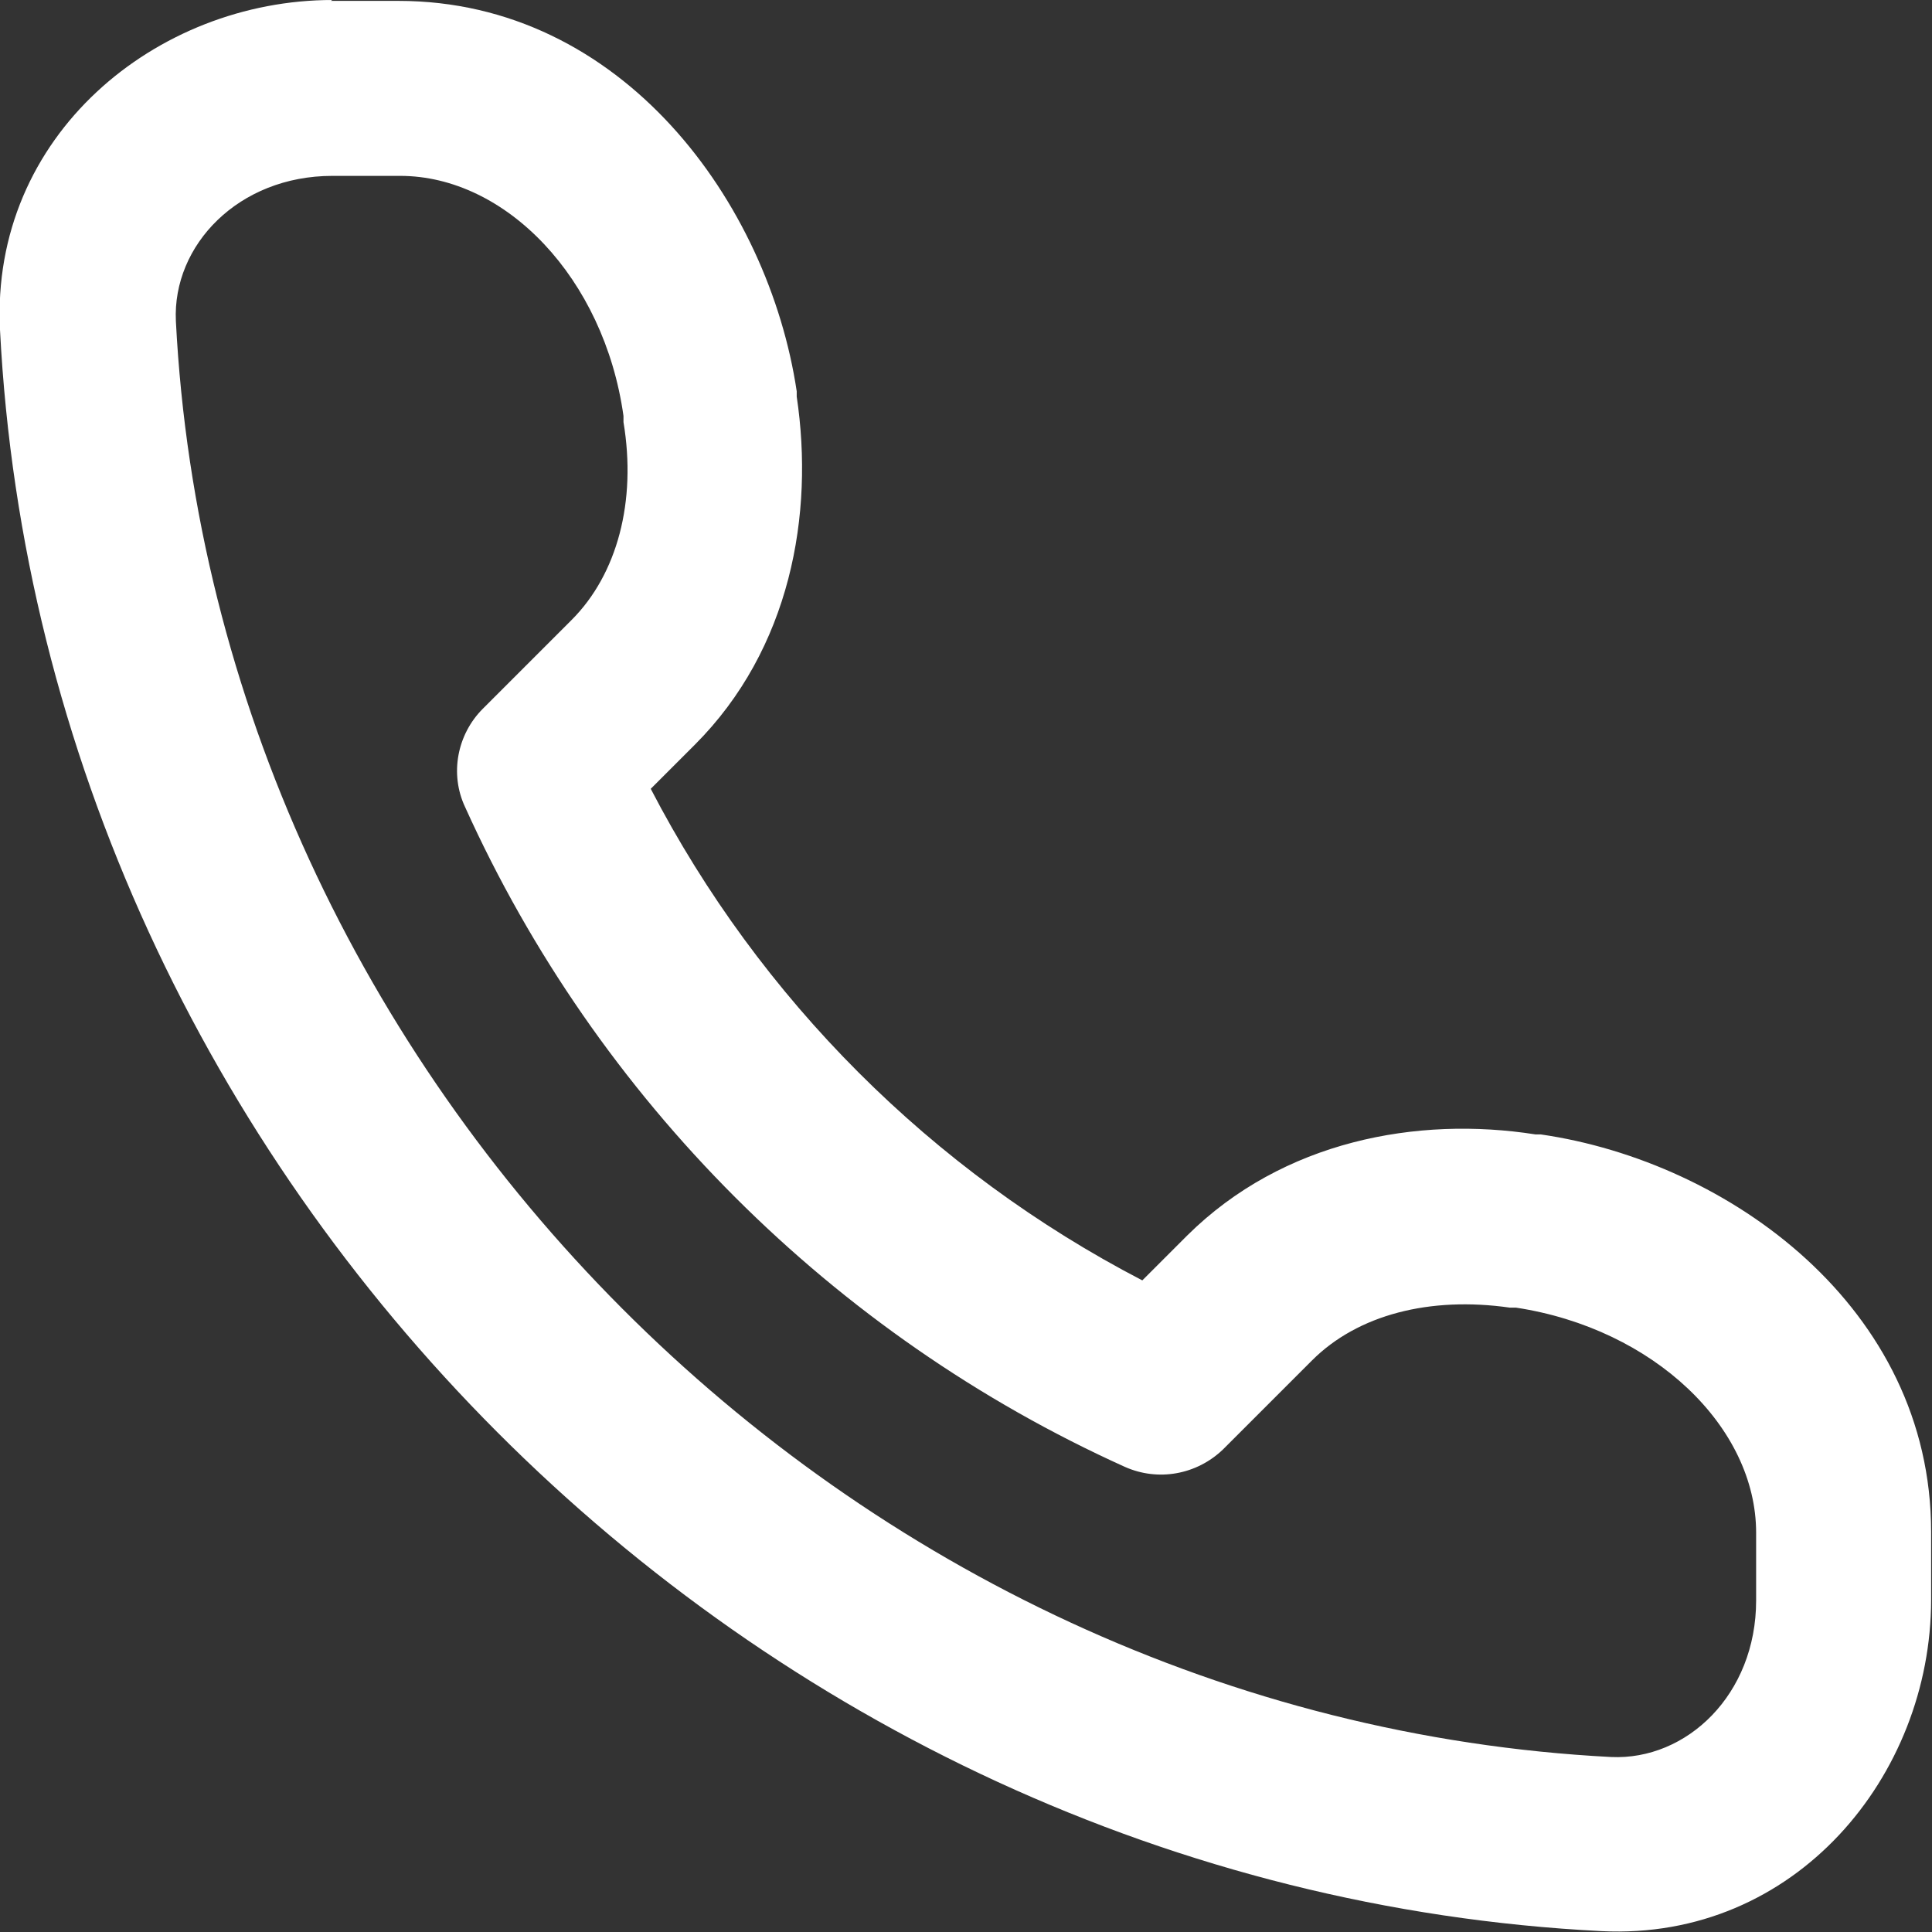 <?xml version="1.0" encoding="UTF-8"?> <svg xmlns="http://www.w3.org/2000/svg" id="Layer_1" data-name="Layer 1" viewBox="0 0 21.97 21.97"><rect x="0" y="0" width="21.97" height="21.97" fill="#333333" stroke="none"/><defs><style> .cls-1 { fill: #fff; fill-rule: evenodd; } </style></defs><path class="cls-1" d="m3.78,0C1.78,0-.11,1.54,0,3.75c.49,9.64,8.52,17.72,18.21,18.21,2.21.11,3.75-1.77,3.75-3.77v-.77c0-2.55-2.3-4.21-4.44-4.52h-.06c-1.34-.21-2.87.07-3.96,1.15l-.51.51c-2.39-1.24-4.35-3.2-5.59-5.59l.5-.5c1.09-1.09,1.36-2.62,1.16-3.96v-.06c-.32-2.14-1.98-4.44-4.53-4.44h-.77Zm-1.78,3.65c-.04-.86.71-1.65,1.78-1.65h.77c1.2,0,2.32,1.16,2.54,2.73v.07c.15.9-.07,1.73-.59,2.25l-1.01,1.01c-.29.29-.38.74-.2,1.12,1.5,3.32,4.18,6,7.5,7.5.38.17.82.09,1.12-.2l1.01-1.01c.52-.52,1.34-.73,2.25-.6h.07c1.57.24,2.73,1.36,2.73,2.56v.77c0,1.07-.79,1.82-1.65,1.78C9.65,19.53,2.44,12.27,2,3.65Z"></path></svg> 